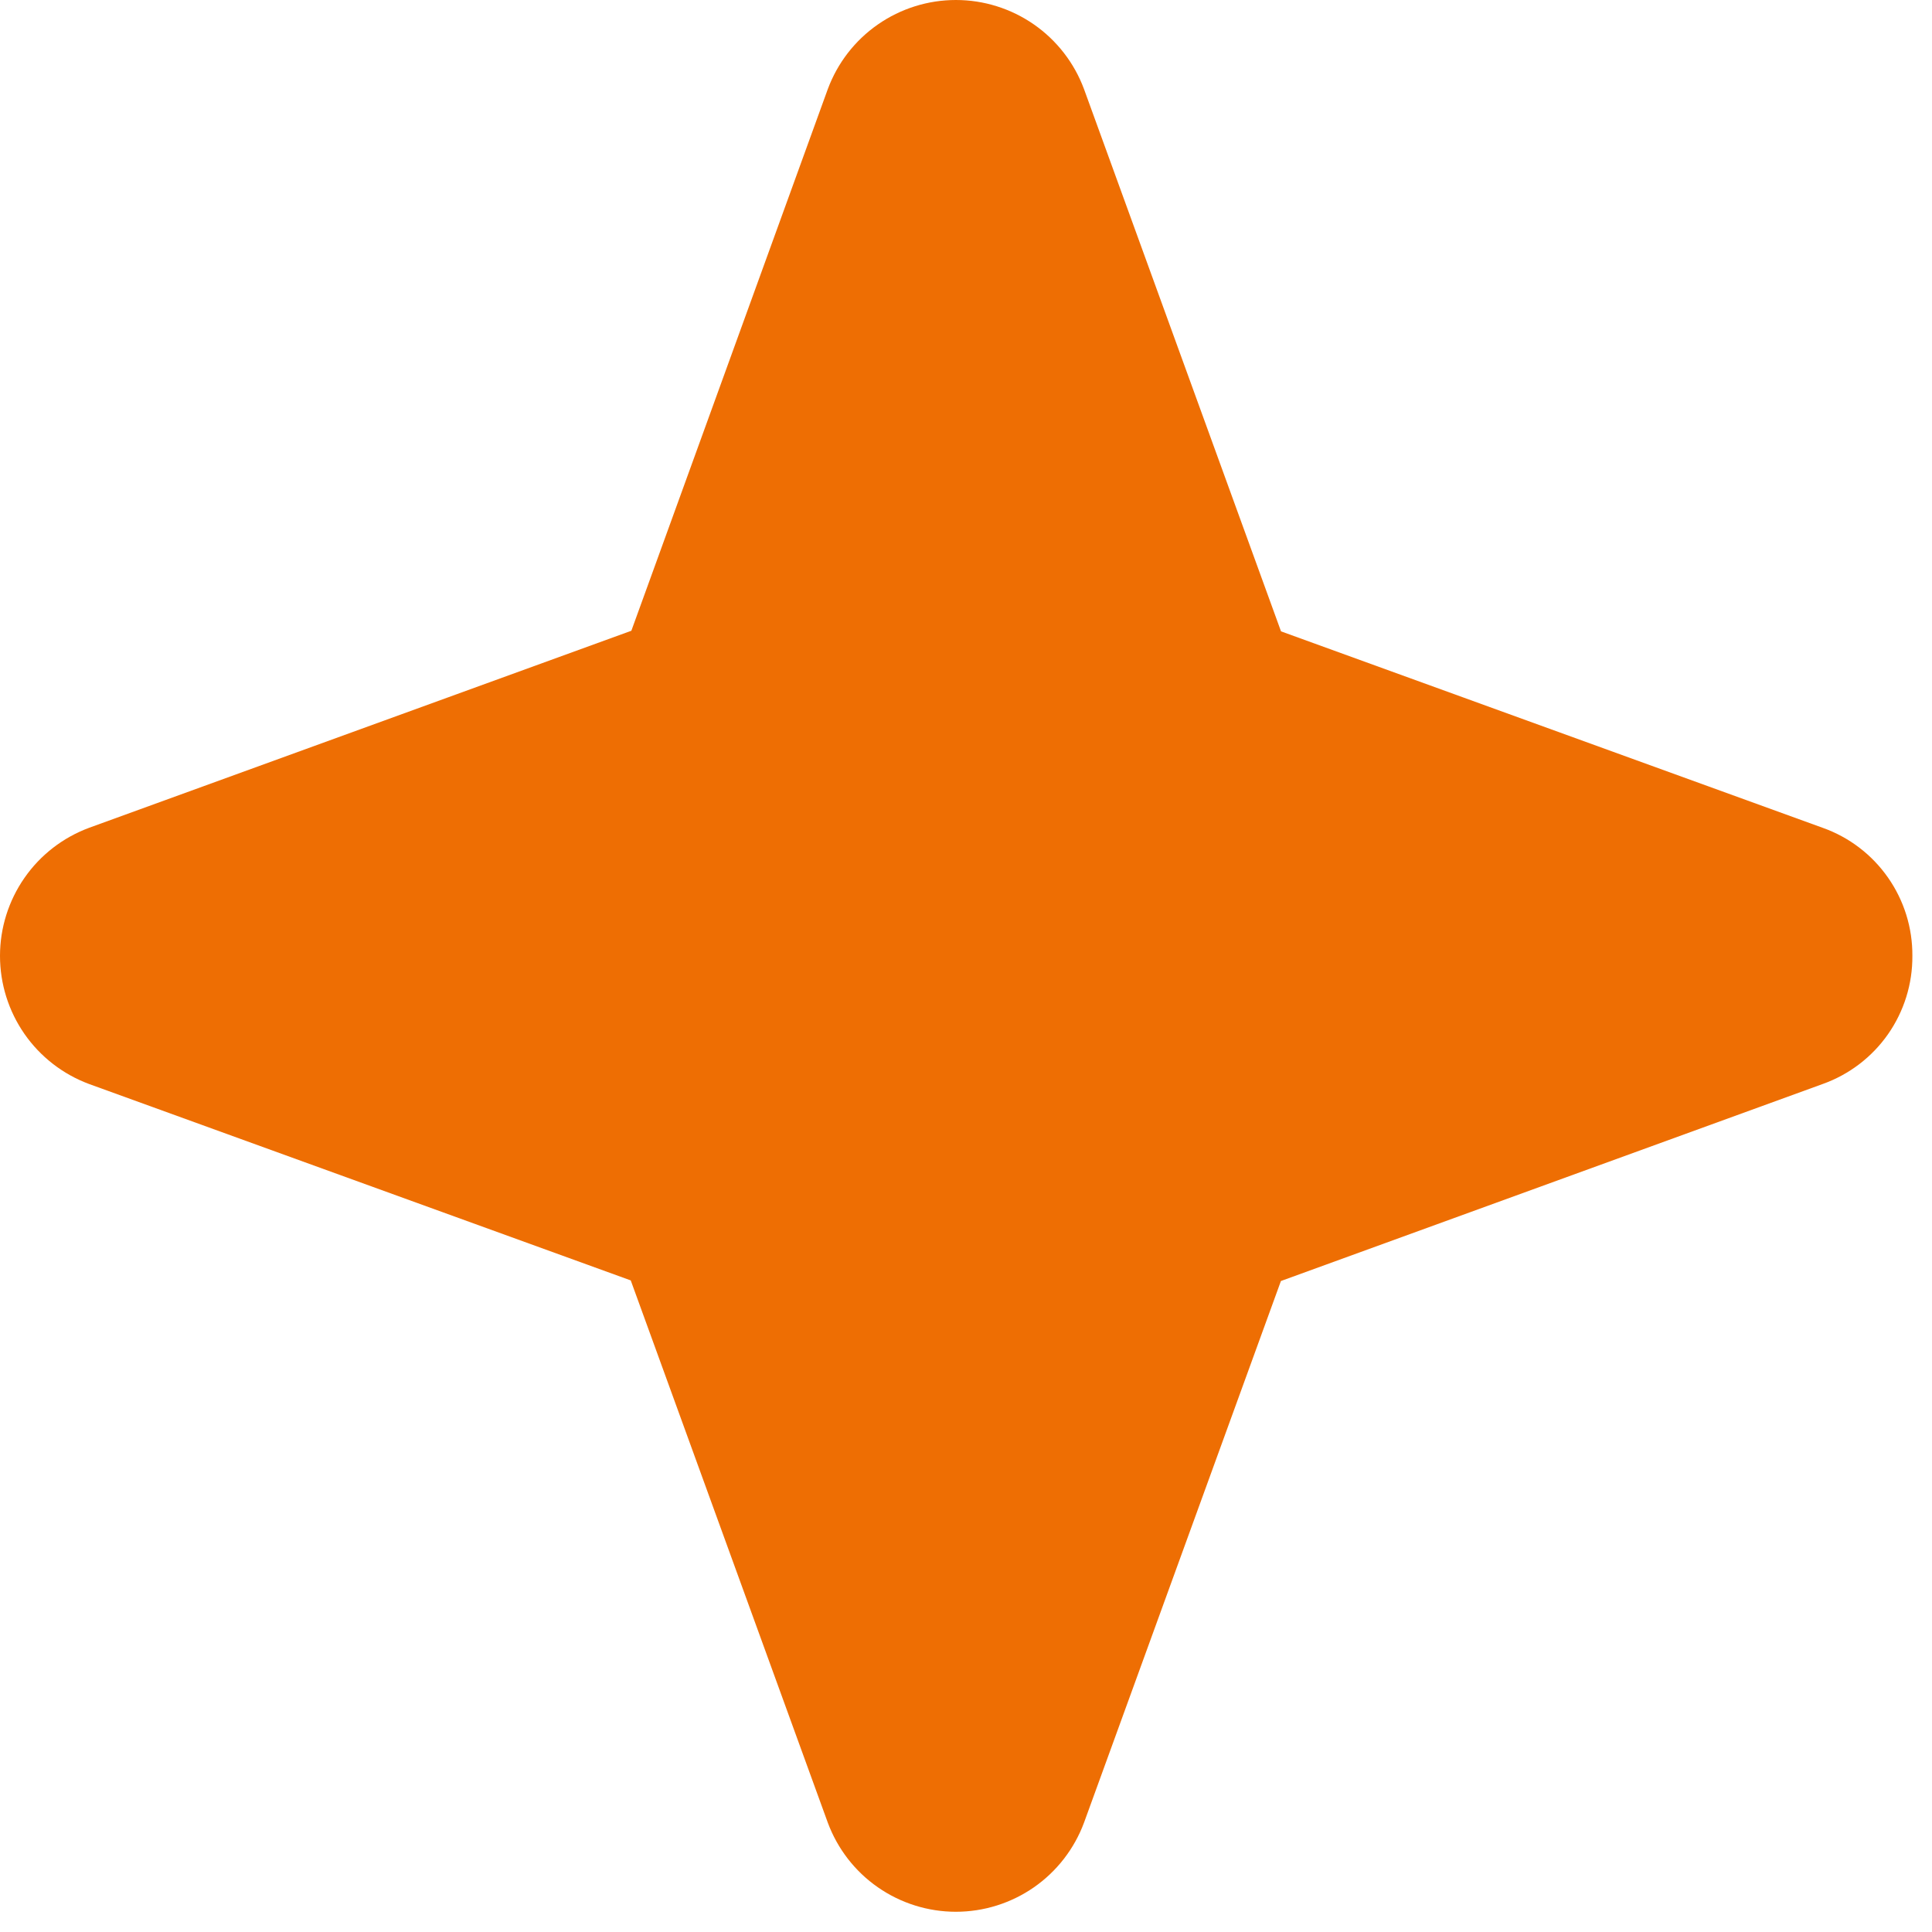 <?xml version="1.0" encoding="UTF-8"?> <svg xmlns="http://www.w3.org/2000/svg" width="38" height="38" viewBox="0 0 38 38" fill="none"><path d="M37.614 18.801C37.618 19.352 37.45 19.891 37.134 20.343C36.818 20.794 36.369 21.136 35.85 21.321L25.194 25.196L21.321 35.85C21.13 36.364 20.786 36.808 20.336 37.121C19.885 37.434 19.35 37.602 18.801 37.602C18.253 37.602 17.717 37.434 17.267 37.121C16.816 36.808 16.473 36.364 16.282 35.85L12.406 25.184L1.752 21.321C1.238 21.13 0.794 20.786 0.481 20.336C0.168 19.885 0 19.35 0 18.801C0 18.253 0.168 17.717 0.481 17.267C0.794 16.816 1.238 16.473 1.752 16.282L12.418 12.406L16.282 1.752C16.473 1.238 16.816 0.794 17.267 0.481C17.717 0.168 18.253 0 18.801 0C19.35 0 19.885 0.168 20.336 0.481C20.786 0.794 21.13 1.238 21.321 1.752L25.196 12.418L35.85 16.282C36.369 16.466 36.818 16.808 37.134 17.26C37.45 17.711 37.618 18.25 37.614 18.801Z" fill="#EE6E03"></path></svg> 
